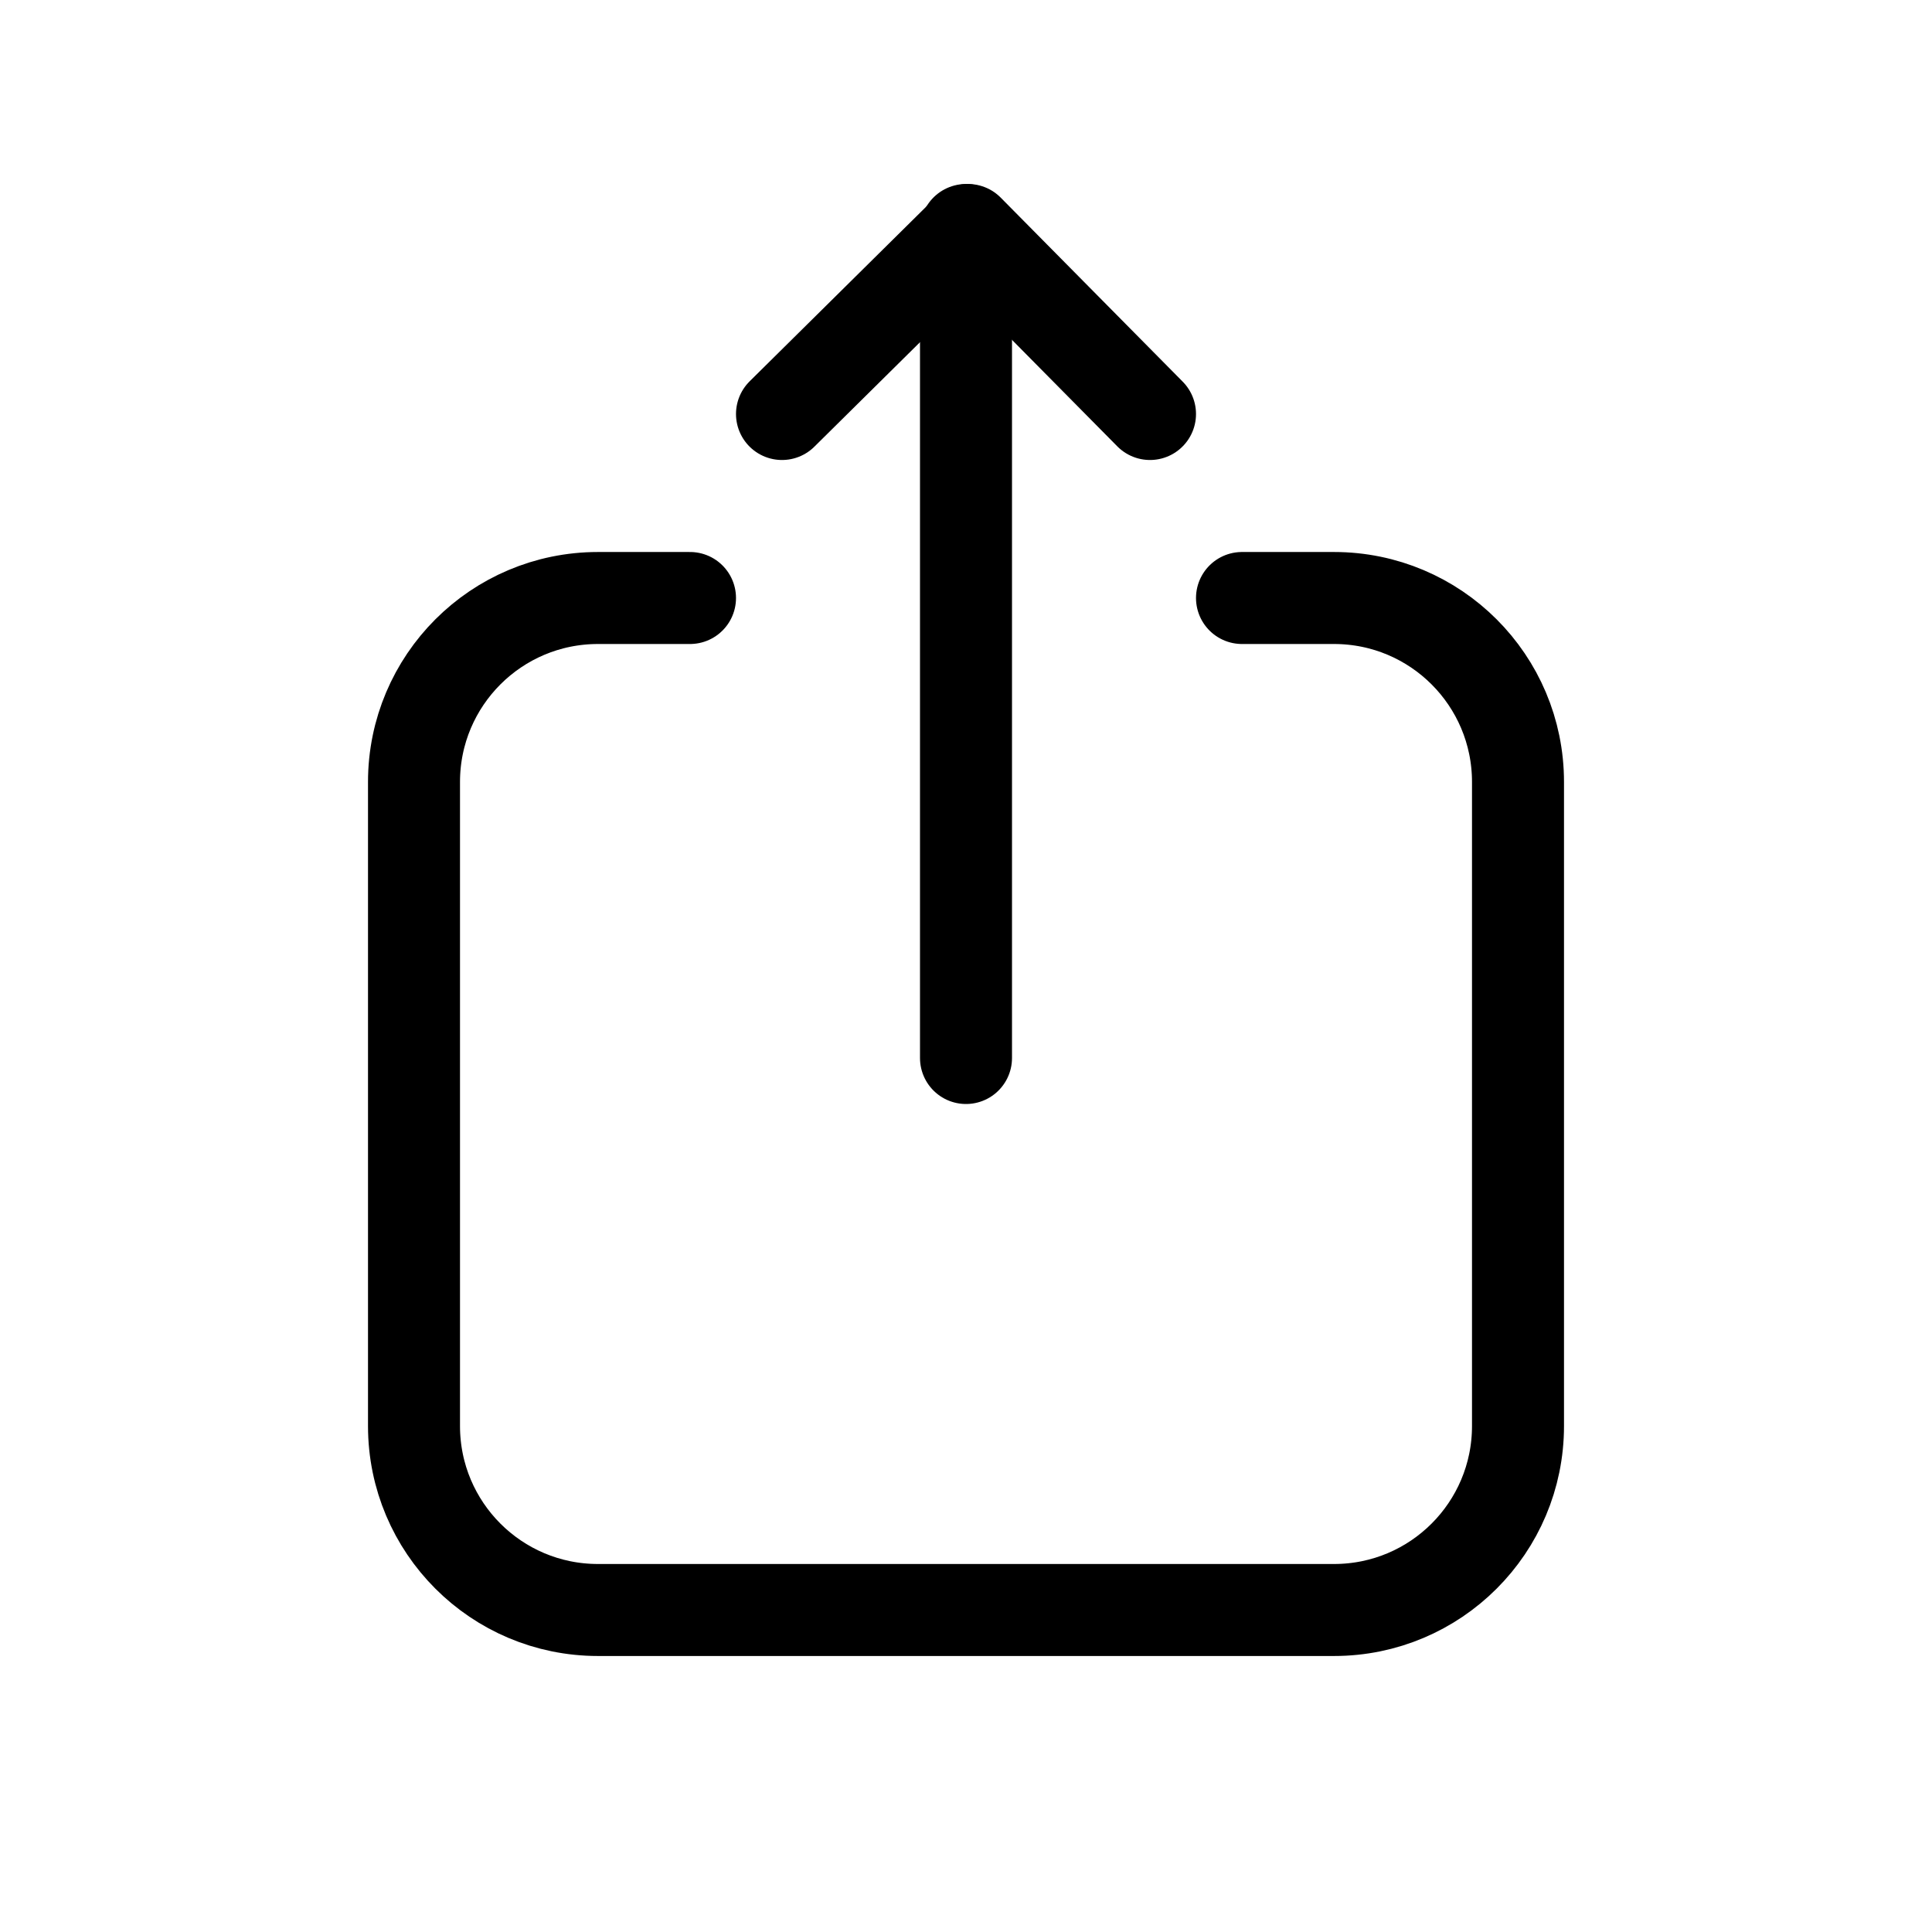<?xml version="1.0" encoding="utf-8"?>
<svg width="800px" height="800px" viewBox="0 0 21 21" xmlns="http://www.w3.org/2000/svg">
<g fill="none" fill-rule="evenodd" stroke="#000000" stroke-linecap="round" stroke-linejoin="round" transform="translate(4 2)">
<path d="m8.5 2.5-1.978-2-2.022 2"/>
<path d="m6.5.5v9"/>
<path d="m3.5 4.5h-1c-1.105 0-2 .895-2 2v7c0 1.105.895 2 2 2h8c1.105 0 2-.895 2-2v-7c0-1.105-.895-2-2-2h-1"/>
</g>
</svg>